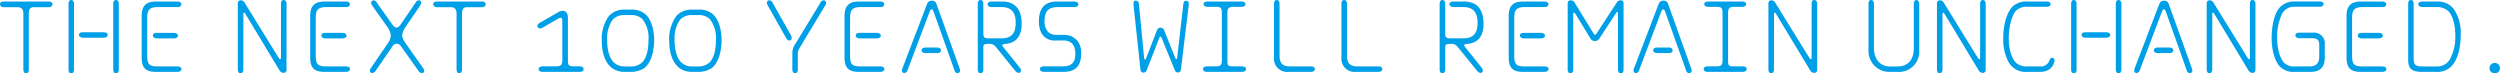 <svg xmlns="http://www.w3.org/2000/svg" width="543.994" height="15.972" viewBox="0 0 543.994 15.972">
  <path id="パス_220" data-name="パス 220" d="M2.42-15.312c-.374,0-.792.154-.792.594a.72.72,0,0,0,.792.638H5.456c.9,0,1.254.55,1.254,1.408V-.55c0,.374.154.88.594.88.462,0,.594-.484.594-.88V-12.672c0-.858.2-1.408,1.122-1.408h3.234c.374,0,.792-.2.792-.638,0-.418-.44-.594-.792-.594Zm15.312.506c0-.4-.154-.836-.594-.836-.462,0-.594.44-.594.836V-.484c0,.352.176.814.594.814.44,0,.594-.44.594-.814Zm9.746-.022c0-.352-.154-.814-.616-.814s-.594.44-.594.814V-.506c0,.374.2.836.616.836.44,0,.594-.462.594-.836ZM24.134-7.436c.418,0,.924-.176.924-.616,0-.484-.55-.572-.924-.572H19.712c-.4,0-.9.088-.9.572,0,.462.55.616.9.616ZM40.282-14.1c.418,0,.814-.2.814-.594,0-.44-.462-.616-.814-.616H35.6c-2.2,0-3.146.968-3.146,3.146v9.02C32.45-.88,33.33,0,35.6,0H40.26c.352,0,.858-.176.858-.616s-.506-.572-.858-.572H36.014c-1.914,0-2.354-.44-2.354-2.354v-8.206c0-1.8.55-2.354,2.354-2.354Zm-.88,6.82c.4,0,.946-.154.946-.616s-.572-.594-.946-.594H35.794c-.374,0-.9.088-.9.572,0,.462.506.638.9.638Zm15.18-5.346c0-.088.044-.242.176-.242.088,0,.132.022.2.132L62.436-.352A1.086,1.086,0,0,0,63.36.22a.624.624,0,0,0,.616-.66V-14.85c0-.374-.2-.792-.638-.792s-.572.418-.572.792V-3.014a.222.222,0,0,1-.2.242.253.253,0,0,1-.2-.132L54.89-15a.945.945,0,0,0-.836-.572.618.618,0,0,0-.682.66V-.506c0,.352.176.836.594.836s.616-.462.616-.836ZM76.956-14.1c.418,0,.814-.2.814-.594,0-.44-.462-.616-.814-.616H72.27c-2.2,0-3.146.968-3.146,3.146v9.02C69.124-.88,70,0,72.27,0h4.664c.352,0,.858-.176.858-.616s-.506-.572-.858-.572H72.688c-1.914,0-2.354-.44-2.354-2.354v-8.206c0-1.8.55-2.354,2.354-2.354Zm-.88,6.82c.4,0,.946-.154.946-.616s-.572-.594-.946-.594H72.468c-.374,0-.9.088-.9.572,0,.462.506.638.9.638ZM93.1-14.5a1.073,1.073,0,0,0,.176-.528.514.514,0,0,0-.528-.55.757.757,0,0,0-.616.4l-3.278,4.8c-.33.484-.616.726-.946.726-.4,0-.7-.374-.9-.66l-3.432-4.84a.877.877,0,0,0-.66-.418A.559.559,0,0,0,82.39-15a1.046,1.046,0,0,0,.2.528l3.256,4.6a4.268,4.268,0,0,1,.836,1.936,3.643,3.643,0,0,1-.814,1.936L82.3-.792a.948.948,0,0,0-.176.528.5.5,0,0,0,.484.528,1.128,1.128,0,0,0,.77-.506l3.7-5.39a1.119,1.119,0,0,1,.88-.506,1.124,1.124,0,0,1,.9.528L92.73-.154a.919.919,0,0,0,.7.418.5.5,0,0,0,.506-.528.934.934,0,0,0-.22-.528l-3.7-5.258a4.255,4.255,0,0,1-.9-1.914,4.653,4.653,0,0,1,.858-1.958Zm3.586-.814c-.374,0-.792.154-.792.594a.72.72,0,0,0,.792.638h3.036c.9,0,1.254.55,1.254,1.408V-.55c0,.374.154.88.594.88.462,0,.594-.484.594-.88V-12.672c0-.858.2-1.408,1.122-1.408h3.234c.374,0,.792-.2.792-.638,0-.418-.44-.594-.792-.594Zm26.422,3.718a1.255,1.255,0,0,1,.506-.176c.286,0,.374.286.374.858v8.14c0,1.144-.154,1.562-1.342,1.562h-2.9c-.374,0-.924.154-.924.616,0,.44.55.594.924.594H127.8c.44,0,.814-.176.814-.594,0-.44-.44-.616-.814-.616h-1.32c-1.254,0-1.276-.4-1.276-1.562v-9.042c0-.748-.33-1.474-1.144-1.474a2.02,2.02,0,0,0-.968.308l-3.982,2.288c-.4.242-.55.506-.55.7a.533.533,0,0,0,.572.528,1.19,1.19,0,0,0,.594-.176ZM138.8,0a5.29,5.29,0,0,0,2.992-.814c1.65-1.188,2.178-4.07,2.178-6.028,0-1.87-.4-4.158-1.738-5.566a4.5,4.5,0,0,0-3.3-1.144h-1.342a4.458,4.458,0,0,0-3.41,1.32,8.471,8.471,0,0,0-1.606,5.478c0,3.212,1.144,6.754,4.972,6.754Zm.132-12.364a3.4,3.4,0,0,1,2.486.88,6.616,6.616,0,0,1,1.32,4.532c0,1.54-.22,3.608-1.3,4.8a3.4,3.4,0,0,1-2.508.968h-1.386a3.216,3.216,0,0,1-2.53-1.078c-1.034-1.21-1.276-3.212-1.276-4.752a7.041,7.041,0,0,1,1.21-4.356,3.381,3.381,0,0,1,2.618-.99ZM153.472,0a5.29,5.29,0,0,0,2.992-.814c1.65-1.188,2.178-4.07,2.178-6.028,0-1.87-.4-4.158-1.738-5.566a4.5,4.5,0,0,0-3.3-1.144h-1.342a4.458,4.458,0,0,0-3.41,1.32,8.471,8.471,0,0,0-1.606,5.478c0,3.212,1.144,6.754,4.972,6.754Zm.132-12.364a3.4,3.4,0,0,1,2.486.88,6.616,6.616,0,0,1,1.32,4.532c0,1.54-.22,3.608-1.3,4.8a3.4,3.4,0,0,1-2.508.968h-1.386a3.216,3.216,0,0,1-2.53-1.078c-1.034-1.21-1.276-3.212-1.276-4.752a7.041,7.041,0,0,1,1.21-4.356,3.381,3.381,0,0,1,2.618-.99ZM169.73-15.07a.9.9,0,0,0-.726-.506.517.517,0,0,0-.506.528,1.182,1.182,0,0,0,.176.572l4,7.084c.154.264.4.572.726.572a.5.5,0,0,0,.506-.55,1.468,1.468,0,0,0-.176-.616Zm11.506.55a.924.924,0,0,0,.132-.462.551.551,0,0,0-.528-.594.78.78,0,0,0-.66.462l-5.522,9.086a3.322,3.322,0,0,0-.616,2.068V-.506c0,.352.176.836.594.836.44,0,.594-.484.594-.836V-3.718a2.512,2.512,0,0,1,.462-1.606Zm11.99.418c.418,0,.814-.2.814-.594,0-.44-.462-.616-.814-.616H188.54c-2.2,0-3.146.968-3.146,3.146v9.02c0,2.266.88,3.146,3.146,3.146H193.2c.352,0,.858-.176.858-.616s-.506-.572-.858-.572h-4.246c-1.914,0-2.354-.44-2.354-2.354v-8.206c0-1.8.55-2.354,2.354-2.354Zm-.88,6.82c.4,0,.946-.154.946-.616s-.572-.594-.946-.594h-3.608c-.374,0-.9.088-.9.572,0,.462.506.638.9.638Zm13.068-7.48a.97.97,0,0,0-1.012-.726,1.036,1.036,0,0,0-1.056.726L198-.792a1.2,1.2,0,0,0-.11.484.524.524,0,0,0,.484.572.821.821,0,0,0,.726-.616l4.862-12.87c.11-.264.22-.374.374-.374s.308.132.4.374l4.6,12.936a.719.719,0,0,0,.66.572.569.569,0,0,0,.55-.594,1.633,1.633,0,0,0-.088-.4Zm.2,10.67c.352,0,.77-.176.77-.594s-.418-.616-.792-.616h-2.64c-.352,0-.792.176-.792.594s.44.616.814.616ZM215.6-14.784c0-.418-.176-.858-.616-.858-.462,0-.594.462-.594.858V-.506c0,.352.176.836.594.836.44,0,.616-.484.616-.836V-5.258c0-.748.22-.836,1.364-.836.726,0,1.012.242,1.518.858L222.53-.242a1.127,1.127,0,0,0,.792.462.475.475,0,0,0,.462-.506,1.22,1.22,0,0,0-.33-.726L219.89-5.456c-.132-.154-.176-.242-.176-.308,0-.154.132-.286.726-.33,2.552-.22,3.5-1.98,3.5-4.378,0-2.9-1.21-4.84-4.312-4.84h-2.178c-.462,0-.924.132-.924.616,0,.418.506.594.924.594h2.112c2.222,0,3.08,1.276,3.08,3.388,0,2.156-.77,3.41-3.08,3.41h-2.882c-.88,0-1.078-.242-1.078-1.122ZM233-6.842c1.892.022,2.618,1.122,2.618,2.97,0,1.87-.9,2.662-2.684,2.662h-4.158c-.374,0-.858.154-.858.594s.506.616.858.616h4.246c2.618,0,3.85-1.3,3.85-3.894a4.147,4.147,0,0,0-.682-2.706,3.679,3.679,0,0,0-3.014-1.452h-1.672a2.491,2.491,0,0,1-1.782-.616,3.38,3.38,0,0,1-.792-2.53c0-1.98.88-2.9,2.816-2.9H235.4c.352,0,.88-.154.88-.594s-.506-.616-.88-.616h-3.828c-2.706,0-3.872,1.606-3.872,4.18a5.556,5.556,0,0,0,.418,2.42,3.209,3.209,0,0,0,3.234,1.87ZM249.788-.484a.693.693,0,0,0,.66.66.816.816,0,0,0,.726-.616l2.75-7.04a.253.253,0,0,1,.22-.176c.088,0,.154.022.22.176l2.86,7.018c.154.374.352.594.726.594a.665.665,0,0,0,.638-.616l1.694-13.926a3.061,3.061,0,0,0,.022-.374c0-.374-.132-.7-.55-.7-.44,0-.594.374-.638.748l-1.342,11.7c-.022.154-.088.242-.2.242-.088,0-.132-.044-.2-.2l-2.442-6.094a.807.807,0,0,0-.77-.528.807.807,0,0,0-.77.528l-2.4,6.2a.253.253,0,0,1-.22.176c-.088,0-.154-.066-.176-.22l-1.144-11.88a.735.735,0,0,0-.66-.7c-.33,0-.528.242-.528.616,0,.066.022.33.044.616Zm21.89-13.662c.4,0,.946-.088.946-.594s-.572-.572-.968-.572h-7.172c-.374,0-.968.066-.968.572,0,.484.594.594.968.594h1.958c.88,0,1.056.418,1.056,1.32V-2.552c0,1.078-.264,1.342-1.3,1.342h-1.914c-.4,0-.88.132-.88.616,0,.462.506.594.88.594h7.568c.374,0,.9-.132.9-.616,0-.506-.594-.594-.99-.594h-2.024c-1.012,0-1.034-.4-1.034-1.342V-12.826c0-.88.264-1.32,1.166-1.32ZM286.88,0c.4,0,.858-.176.858-.638,0-.44-.506-.55-.858-.55h-4.488c-1.672,0-2.332-.682-2.332-2.354V-14.784c0-.4-.154-.858-.616-.858-.484,0-.594.44-.594.858V-3.146A2.865,2.865,0,0,0,281.974,0Zm14.674,0c.4,0,.858-.176.858-.638,0-.44-.506-.55-.858-.55h-4.488c-1.672,0-2.332-.682-2.332-2.354V-14.784c0-.4-.154-.858-.616-.858-.484,0-.594.44-.594.858V-3.146A2.865,2.865,0,0,0,296.648,0ZM316.1-14.784c0-.418-.176-.858-.616-.858-.462,0-.594.462-.594.858V-.506c0,.352.176.836.594.836.44,0,.616-.484.616-.836V-5.258c0-.748.22-.836,1.364-.836.726,0,1.012.242,1.518.858l4.048,4.994a1.126,1.126,0,0,0,.792.462.475.475,0,0,0,.462-.506,1.221,1.221,0,0,0-.33-.726l-3.564-4.444c-.132-.154-.176-.242-.176-.308,0-.154.132-.286.726-.33,2.552-.22,3.5-1.98,3.5-4.378,0-2.9-1.21-4.84-4.312-4.84h-2.178c-.462,0-.924.132-.924.616,0,.418.506.594.924.594h2.112c2.222,0,3.08,1.276,3.08,3.388,0,2.156-.77,3.41-3.08,3.41h-2.882c-.88,0-1.078-.242-1.078-1.122Zm21.648.682c.418,0,.814-.2.814-.594,0-.44-.462-.616-.814-.616h-4.686c-2.2,0-3.146.968-3.146,3.146v9.02c0,2.266.88,3.146,3.146,3.146h4.664c.352,0,.858-.176.858-.616s-.506-.572-.858-.572h-4.246c-1.914,0-2.354-.44-2.354-2.354v-8.206c0-1.8.55-2.354,2.354-2.354Zm-.88,6.82c.4,0,.946-.154.946-.616s-.572-.594-.946-.594h-3.608c-.374,0-.9.088-.9.572,0,.462.506.638.9.638Zm7.084-5.368c.022-.11.066-.22.2-.22a.231.231,0,0,1,.2.11l3.366,5.522a1.089,1.089,0,0,0,.946.528,1.077,1.077,0,0,0,.946-.484l3.74-5.72a.231.231,0,0,1,.2-.11c.11,0,.154.088.154.22v12.3c0,.374.176.836.616.836s.594-.44.594-.836v-14.41a.586.586,0,0,0-.638-.66c-.418,0-.616.132-.9.572l-4.378,6.71c-.088.132-.176.2-.286.2-.132,0-.2-.066-.308-.242l-4.114-6.688a.936.936,0,0,0-.88-.55.619.619,0,0,0-.66.682V-.506c0,.352.176.836.594.836.44,0,.616-.462.616-.836Zm20.658-2.112a.97.97,0,0,0-1.012-.726,1.036,1.036,0,0,0-1.056.726L357.192-.792a1.2,1.2,0,0,0-.11.484.524.524,0,0,0,.484.572.821.821,0,0,0,.726-.616l4.862-12.87c.11-.264.22-.374.374-.374s.308.132.4.374l4.6,12.936a.719.719,0,0,0,.66.572.569.569,0,0,0,.55-.594,1.633,1.633,0,0,0-.088-.4Zm.2,10.67c.352,0,.77-.176.77-.594s-.418-.616-.792-.616h-2.64c-.352,0-.792.176-.792.594s.44.616.814.616Zm15.818-10.054c.4,0,.946-.088.946-.594s-.572-.572-.968-.572h-7.172c-.374,0-.968.066-.968.572,0,.484.594.594.968.594h1.958c.88,0,1.056.418,1.056,1.32V-2.552c0,1.078-.264,1.342-1.3,1.342H373.23c-.4,0-.88.132-.88.616,0,.462.506.594.88.594H380.8c.374,0,.9-.132.9-.616,0-.506-.594-.594-.99-.594h-2.024c-1.012,0-1.034-.4-1.034-1.342V-12.826c0-.88.264-1.32,1.166-1.32Zm7.018,1.518c0-.088.044-.242.176-.242.088,0,.132.022.2.132l7.48,12.386a1.086,1.086,0,0,0,.924.572.624.624,0,0,0,.616-.66V-14.85c0-.374-.2-.792-.638-.792s-.572.418-.572.792V-3.014a.222.222,0,0,1-.2.242.253.253,0,0,1-.2-.132L387.948-15a.945.945,0,0,0-.836-.572.618.618,0,0,0-.682.66V-.506c0,.352.176.836.594.836s.616-.462.616-.836ZM418.066-5.1c0,2.266-1.122,3.916-3.542,3.916H412.83c-2.244,0-3.432-1.826-3.432-3.916V-14.74c0-.4-.132-.9-.616-.9-.44,0-.572.374-.572.9V-4.708A4.525,4.525,0,0,0,412.852,0h1.694a4.423,4.423,0,0,0,4.708-4.708V-14.74c0-.352-.154-.9-.594-.9-.506,0-.594.506-.594.9Zm6.248-7.524c0-.088.044-.242.176-.242.088,0,.132.022.2.132l7.48,12.386a1.086,1.086,0,0,0,.924.572.624.624,0,0,0,.616-.66V-14.85c0-.374-.2-.792-.638-.792s-.572.418-.572.792V-3.014a.222.222,0,0,1-.2.242.253.253,0,0,1-.2-.132L424.622-15a.945.945,0,0,0-.836-.572.618.618,0,0,0-.682.66V-.506c0,.352.176.836.594.836s.616-.462.616-.836Zm22.748-1.54c.33,0,.77-.154.77-.55s-.44-.594-.77-.594h-4.246a4.385,4.385,0,0,0-3.344,1.166c-1.5,1.738-1.936,4.6-1.936,6.8a10.155,10.155,0,0,0,1.188,5.258A4.257,4.257,0,0,0,442.75,0h2.662a3.761,3.761,0,0,0,2.222-.594A2.785,2.785,0,0,0,448.69-2.53a.527.527,0,0,0-.528-.55c-.264,0-.374.154-.594.616a1.963,1.963,0,0,1-2.09,1.276H442.75a3.613,3.613,0,0,1-2.134-.55c-1.364-.968-1.892-3.542-1.892-5.61,0-1.98.506-4.73,1.562-5.94a3.323,3.323,0,0,1,2.53-.88Zm6.424-.638c0-.4-.154-.836-.594-.836-.462,0-.594.44-.594.836V-.484c0,.352.176.814.594.814.44,0,.594-.44.594-.814Zm9.746-.022c0-.352-.154-.814-.616-.814s-.594.44-.594.814V-.506c0,.374.2.836.616.836.44,0,.594-.462.594-.836Zm-3.344,7.392c.418,0,.924-.176.924-.616,0-.484-.55-.572-.924-.572h-4.422c-.4,0-.9.088-.9.572,0,.462.55.616.9.616Zm13.662-7.326a.97.97,0,0,0-1.012-.726,1.036,1.036,0,0,0-1.056.726L466.136-.792a1.2,1.2,0,0,0-.11.484.524.524,0,0,0,.484.572.821.821,0,0,0,.726-.616l4.862-12.87c.11-.264.22-.374.374-.374s.308.132.4.374l4.6,12.936a.719.719,0,0,0,.66.572.569.569,0,0,0,.55-.594,1.633,1.633,0,0,0-.088-.4Zm.2,10.67c.352,0,.77-.176.77-.594s-.418-.616-.792-.616h-2.64c-.352,0-.792.176-.792.594s.44.616.814.616Zm9.262-8.536c0-.088.044-.242.176-.242.088,0,.132.022.2.132l7.48,12.386a1.086,1.086,0,0,0,.924.572.624.624,0,0,0,.616-.66V-14.85c0-.374-.2-.792-.638-.792s-.572.418-.572.792V-3.014a.222.222,0,0,1-.2.242.253.253,0,0,1-.2-.132L483.318-15a.945.945,0,0,0-.836-.572.618.618,0,0,0-.682.66V-.506c0,.352.176.836.594.836s.616-.462.616-.836ZM507.5-5.984a2.337,2.337,0,0,0-2.552-2.552H502c-.4,0-.9.11-.9.594,0,.462.55.616.9.616h2.728c1.166,0,1.562.374,1.562,1.562v2.222c0,1.738-.572,2.354-2.332,2.354h-2.97a2.972,2.972,0,0,1-2.42-.88c-1.144-1.386-1.452-3.806-1.452-5.544a11.639,11.639,0,0,1,.99-4.8,2.877,2.877,0,0,1,2.882-1.76h5.5c.33,0,.748-.2.748-.594,0-.374-.418-.55-.748-.55h-5.522a4.217,4.217,0,0,0-3.278,1.3c-1.3,1.452-1.76,4.488-1.76,6.578,0,2.288.484,4.752,1.738,6.226A4.242,4.242,0,0,0,500.94,0h3.432c2.068,0,3.124-.99,3.124-3.1ZM520.058-14.1c.418,0,.814-.2.814-.594,0-.44-.462-.616-.814-.616h-4.686c-2.2,0-3.146.968-3.146,3.146v9.02c0,2.266.88,3.146,3.146,3.146h4.664c.352,0,.858-.176.858-.616s-.506-.572-.858-.572H515.79c-1.914,0-2.354-.44-2.354-2.354v-8.206c0-1.8.55-2.354,2.354-2.354Zm-.88,6.82c.4,0,.946-.154.946-.616s-.572-.594-.946-.594H515.57c-.374,0-.9.088-.9.572,0,.462.506.638.9.638Zm9.592-8.03c-.572,0-.924.2-.924.594,0,.462.55.616.924.616h3.124a3.461,3.461,0,0,1,2.574.968c1.1,1.254,1.43,3.542,1.43,5.236a10.366,10.366,0,0,1-1.21,5.214,3.213,3.213,0,0,1-2.948,1.5h-2.6c-1.738,0-2.31-.154-2.31-1.738V-14.784c0-.374-.132-.858-.594-.858-.484,0-.594.462-.594.858V-2.53C525.646-.4,526.834,0,528.77,0h2.97a4.332,4.332,0,0,0,3.366-1.276c1.5-1.606,1.958-4.422,1.958-6.644a9.235,9.235,0,0,0-1.518-5.786,4.407,4.407,0,0,0-3.674-1.606ZM544.478-1.958a1.165,1.165,0,0,0-1.144,1.144A1.15,1.15,0,0,0,544.478.33a1.136,1.136,0,0,0,1.144-1.144A1.15,1.15,0,0,0,544.478-1.958Z" transform="translate(-1.628 15.642)" fill="#00a0e9"/>
</svg>
